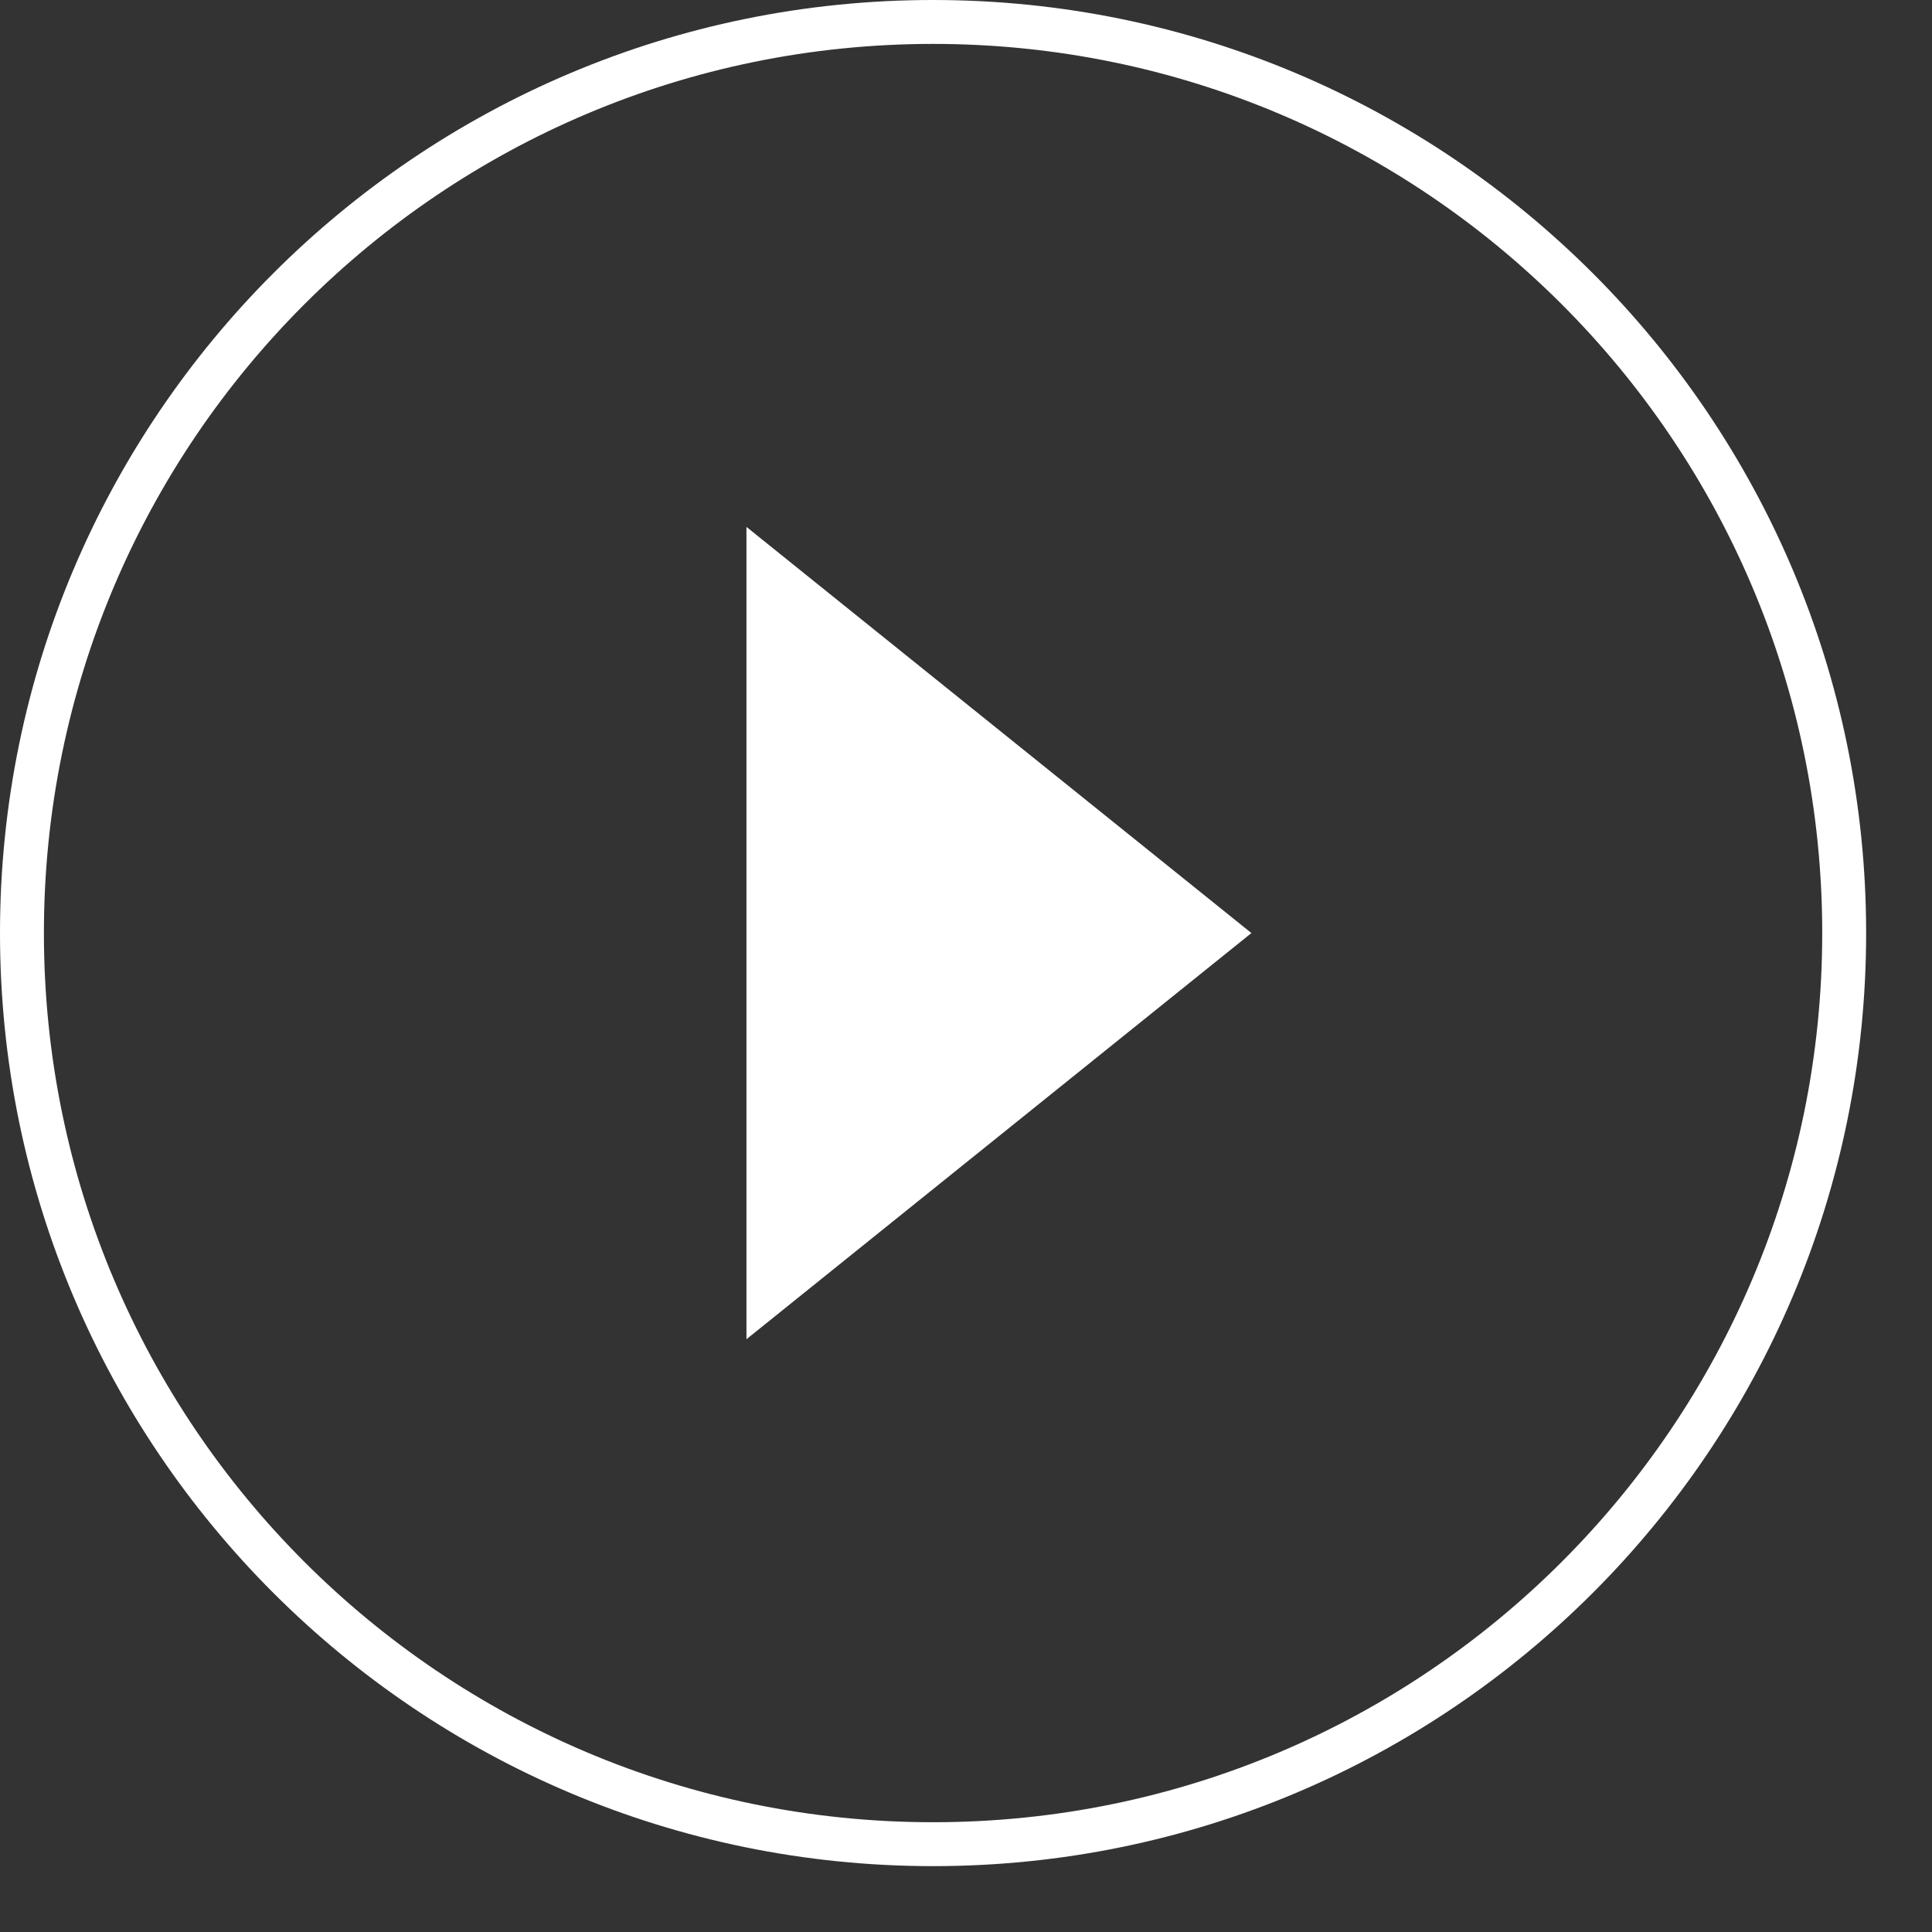 <?xml version="1.0" encoding="UTF-8" standalone="no"?>
<svg width="88px" height="88px" viewBox="0 0 88 88" version="1.1" xmlns="http://www.w3.org/2000/svg" xmlns:xlink="http://www.w3.org/1999/xlink">
    <rect x="0" y="0" width="88" height="88" fill="#333333" stroke="none"/>
    <!-- Generator: Sketch 42 (36781) - http://www.bohemiancoding.com/sketch -->
    <title>Video Player Active</title>
    <desc>Created with Sketch.</desc>
    <defs></defs>
    <g id="Page-1" stroke="none" stroke-width="1" fill="none" fill-rule="evenodd">
        <g id="Video-UI---L" transform="translate(-658, -1188)" fill="#FFFFFF">
            <g id="Video---Active" transform="translate(115, 906)">
                <g id="Video-Player-Active" transform="translate(543, 282)">
                    <g id="Group-2">
                        <g id="Video-Player-Active">
                            <polygon id="Triangle-2" transform="translate(45.5, 42.5) rotate(90) translate(-45.5, -42.5) " points="45.5 31 64 54 27 54"></polygon>
                            <path d="M42.5,83 C64.868,83 83,64.868 83,42.5 C83,20.132 64.868,2 42.5,2 C20.132,2 2,20.132 2,42.5 C2,64.868 20.132,83 42.5,83 Z M42.5,85 C19.028,85 0,65.972 0,42.5 C0,19.028 19.028,0 42.5,0 C65.972,0 85,19.028 85,42.5 C85,65.972 65.972,85 42.5,85 Z" id="Oval-2" fill-rule="nonzero"></path>
                        </g>
                    </g>
                </g>
            </g>
        </g>
    </g>
</svg>
